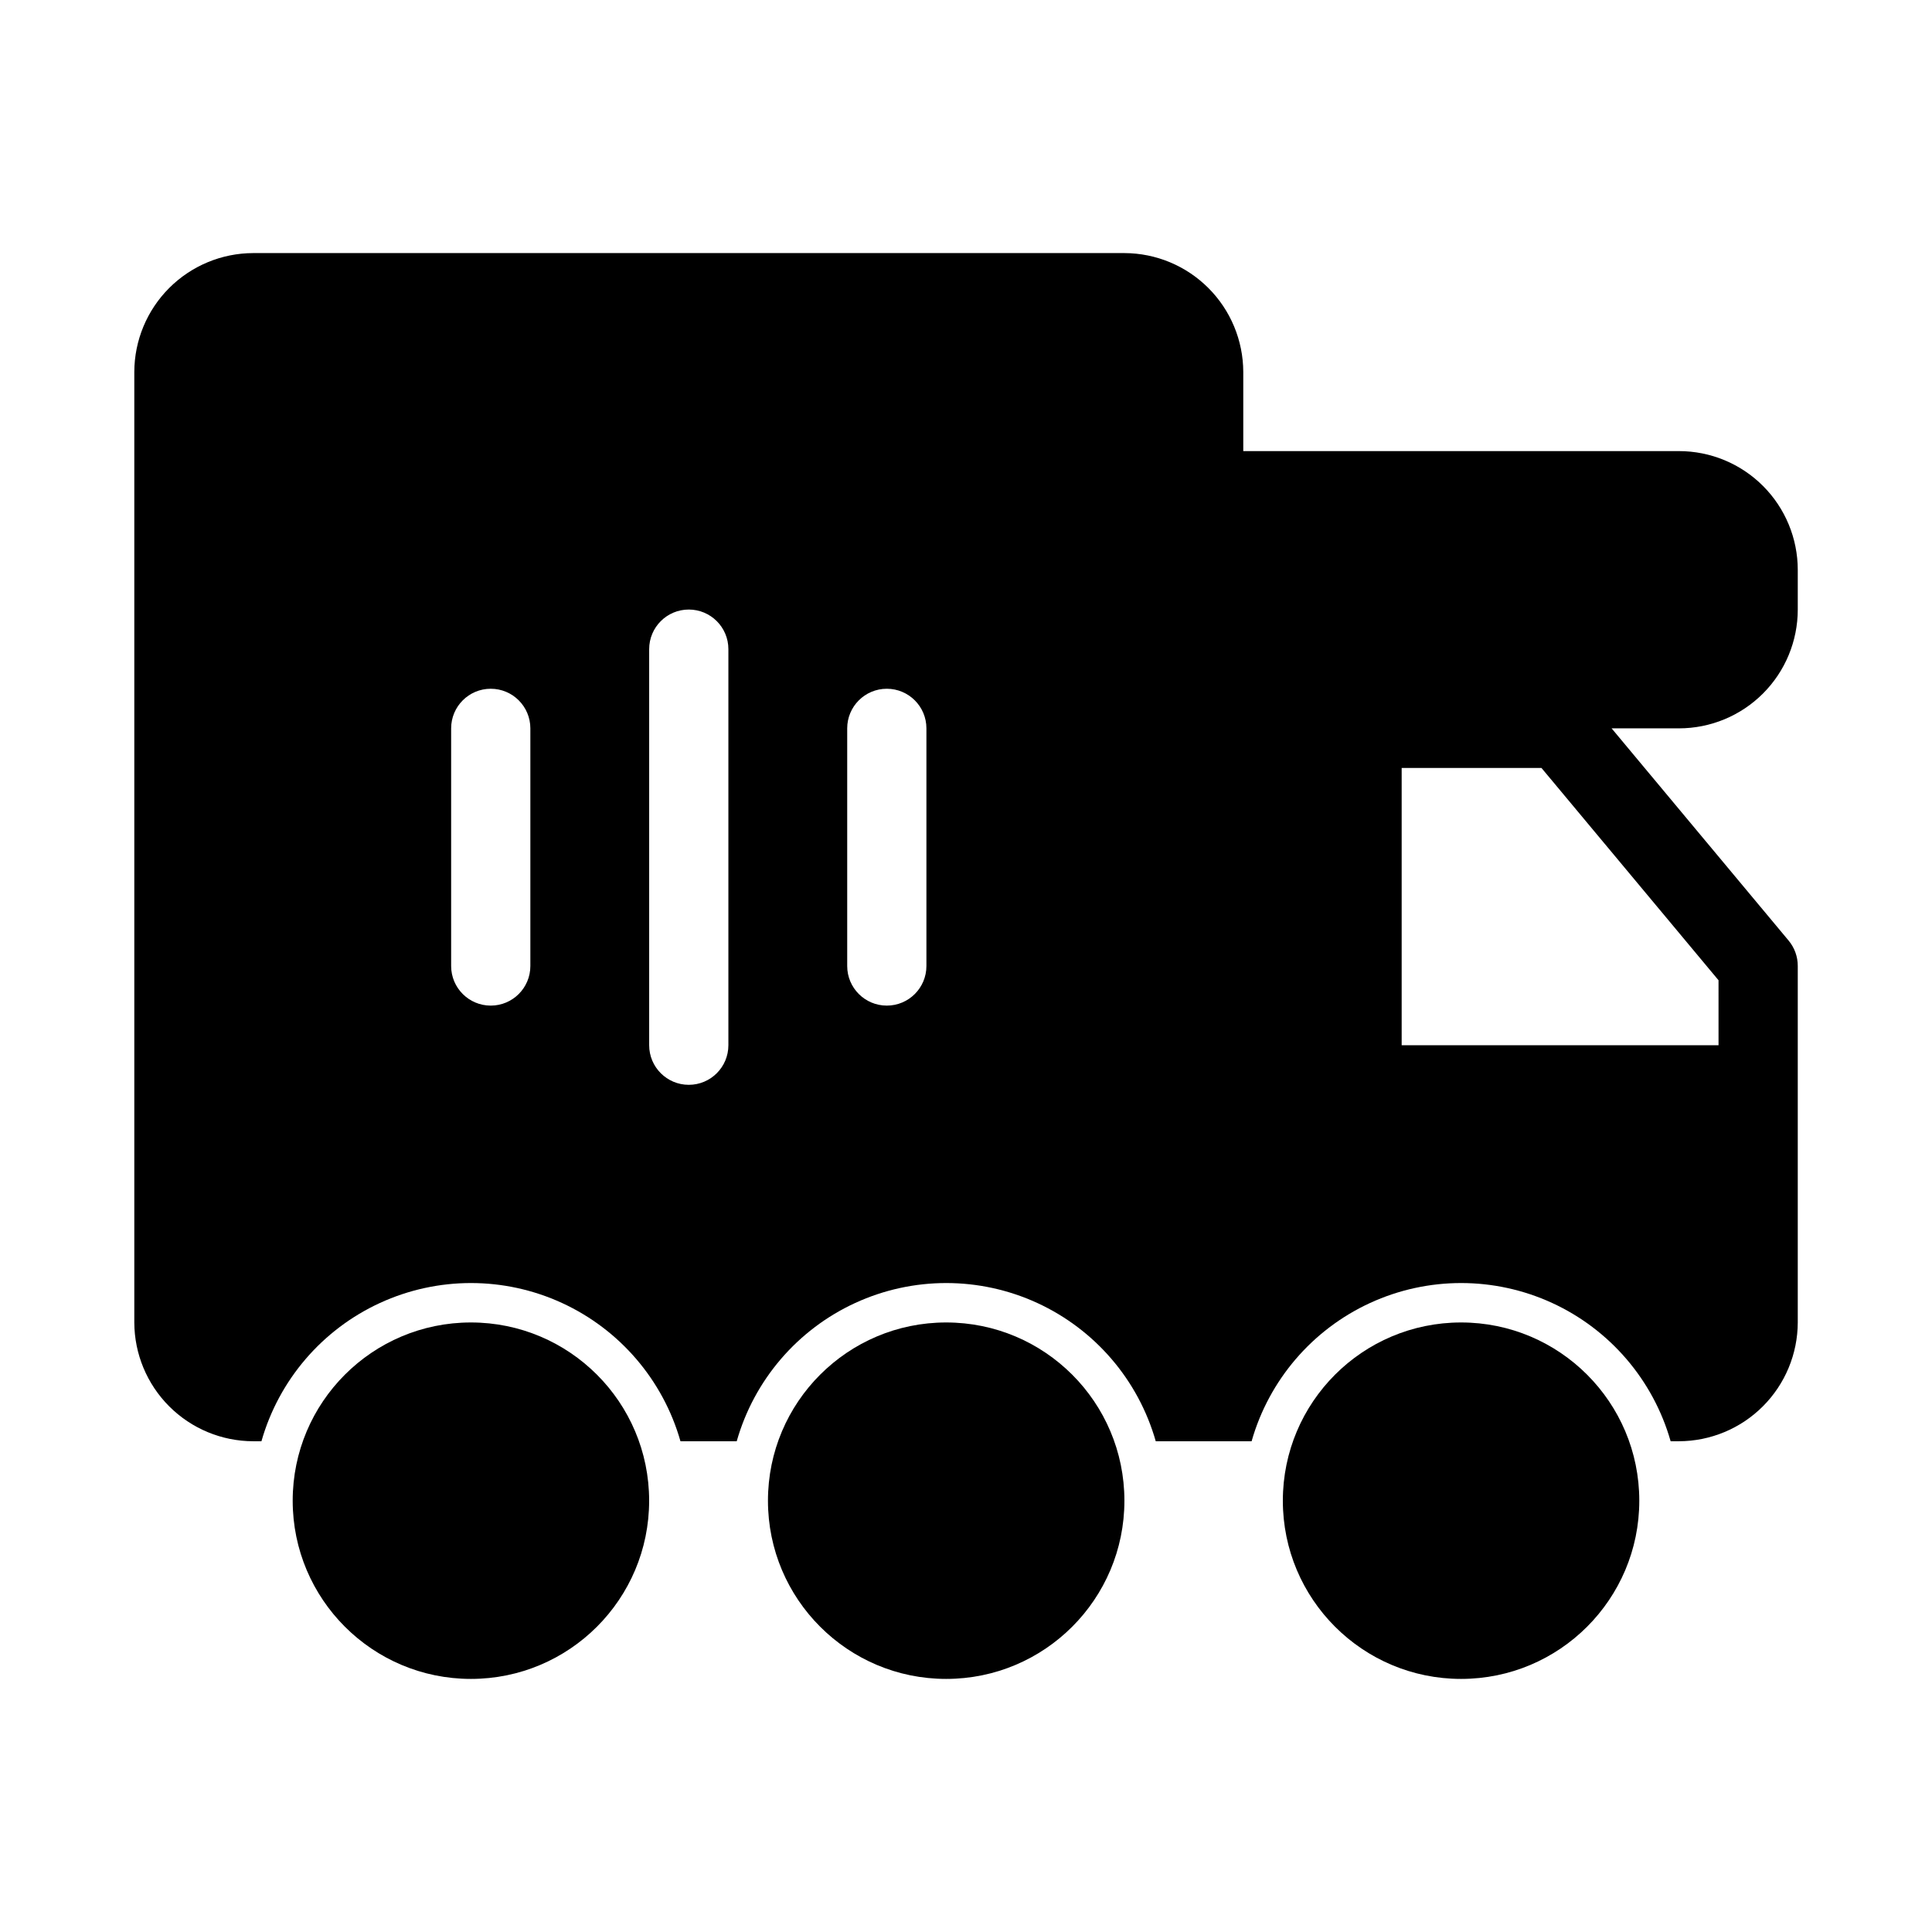 <?xml version="1.0" encoding="UTF-8"?>
<!-- Uploaded to: ICON Repo, www.iconrepo.com, Generator: ICON Repo Mixer Tools -->
<svg fill="#000000" width="800px" height="800px" version="1.1" viewBox="144 144 512 512" xmlns="http://www.w3.org/2000/svg">
 <g>
  <path d="m316.03 541.7c0 26.086-21.148 47.23-47.234 47.23s-47.23-21.145-47.23-47.23c0-26.086 21.145-47.234 47.23-47.234s47.234 21.148 47.234 47.234"/>
  <path d="m441.98 541.7c0 26.086-21.148 47.23-47.234 47.23s-47.23-21.145-47.23-47.23c0-26.086 21.145-47.234 47.23-47.234s47.234 21.148 47.234 47.234"/>
  <path d="m578.43 541.7c0 26.086-21.145 47.23-47.23 47.23-26.086 0-47.234-21.145-47.234-47.23 0-26.086 21.148-47.234 47.234-47.234 26.086 0 47.23 21.148 47.23 47.234"/>
  <path d="m588.93 263.55h-115.45v-20.992c-0.027-8.344-3.352-16.34-9.254-22.238-5.898-5.898-13.895-9.227-22.234-9.25h-230.91c-8.344 0.023-16.34 3.352-22.238 9.25-5.898 5.898-9.227 13.895-9.25 22.238v251.9c0.023 8.344 3.352 16.34 9.25 22.238 5.898 5.902 13.895 9.227 22.238 9.25h2.203c4.613-16.211 16.082-29.598 31.398-36.645 15.312-7.043 32.941-7.043 48.254 0 15.312 7.047 26.781 20.434 31.395 36.645h14.906c4.613-16.211 16.082-29.598 31.395-36.645 15.316-7.043 32.945-7.043 48.258 0 15.312 7.047 26.781 20.434 31.395 36.645h25.402c4.613-16.211 16.082-29.598 31.395-36.645 15.316-7.043 32.941-7.043 48.258 0 15.312 7.047 26.781 20.434 31.395 36.645h2.203c8.344-0.023 16.34-3.348 22.238-9.25 5.902-5.898 9.227-13.895 9.25-22.238v-94.461c0.008-2.453-0.848-4.832-2.414-6.719l-46.918-56.258h17.844c8.352 0 16.363-3.32 22.266-9.223 5.906-5.906 9.223-13.914 9.223-22.266v-10.496c0-8.352-3.316-16.359-9.223-22.266-5.902-5.906-13.914-9.223-22.266-9.223zm-304.38 136.45c0 5.797-4.699 10.496-10.496 10.496s-10.496-4.699-10.496-10.496v-62.977c0-5.797 4.699-10.496 10.496-10.496s10.496 4.699 10.496 10.496zm52.48 20.992c0 5.797-4.699 10.496-10.496 10.496s-10.496-4.699-10.496-10.496v-104.96c0-5.797 4.699-10.496 10.496-10.496s10.496 4.699 10.496 10.496zm52.48-20.992c0 5.797-4.699 10.496-10.496 10.496-5.797 0-10.496-4.699-10.496-10.496v-62.977c0-5.797 4.699-10.496 10.496-10.496 5.797 0 10.496 4.699 10.496 10.496zm209.92 20.992h-83.973v-73.473h37.051l46.918 56.258z"/>
 </g>
</svg>